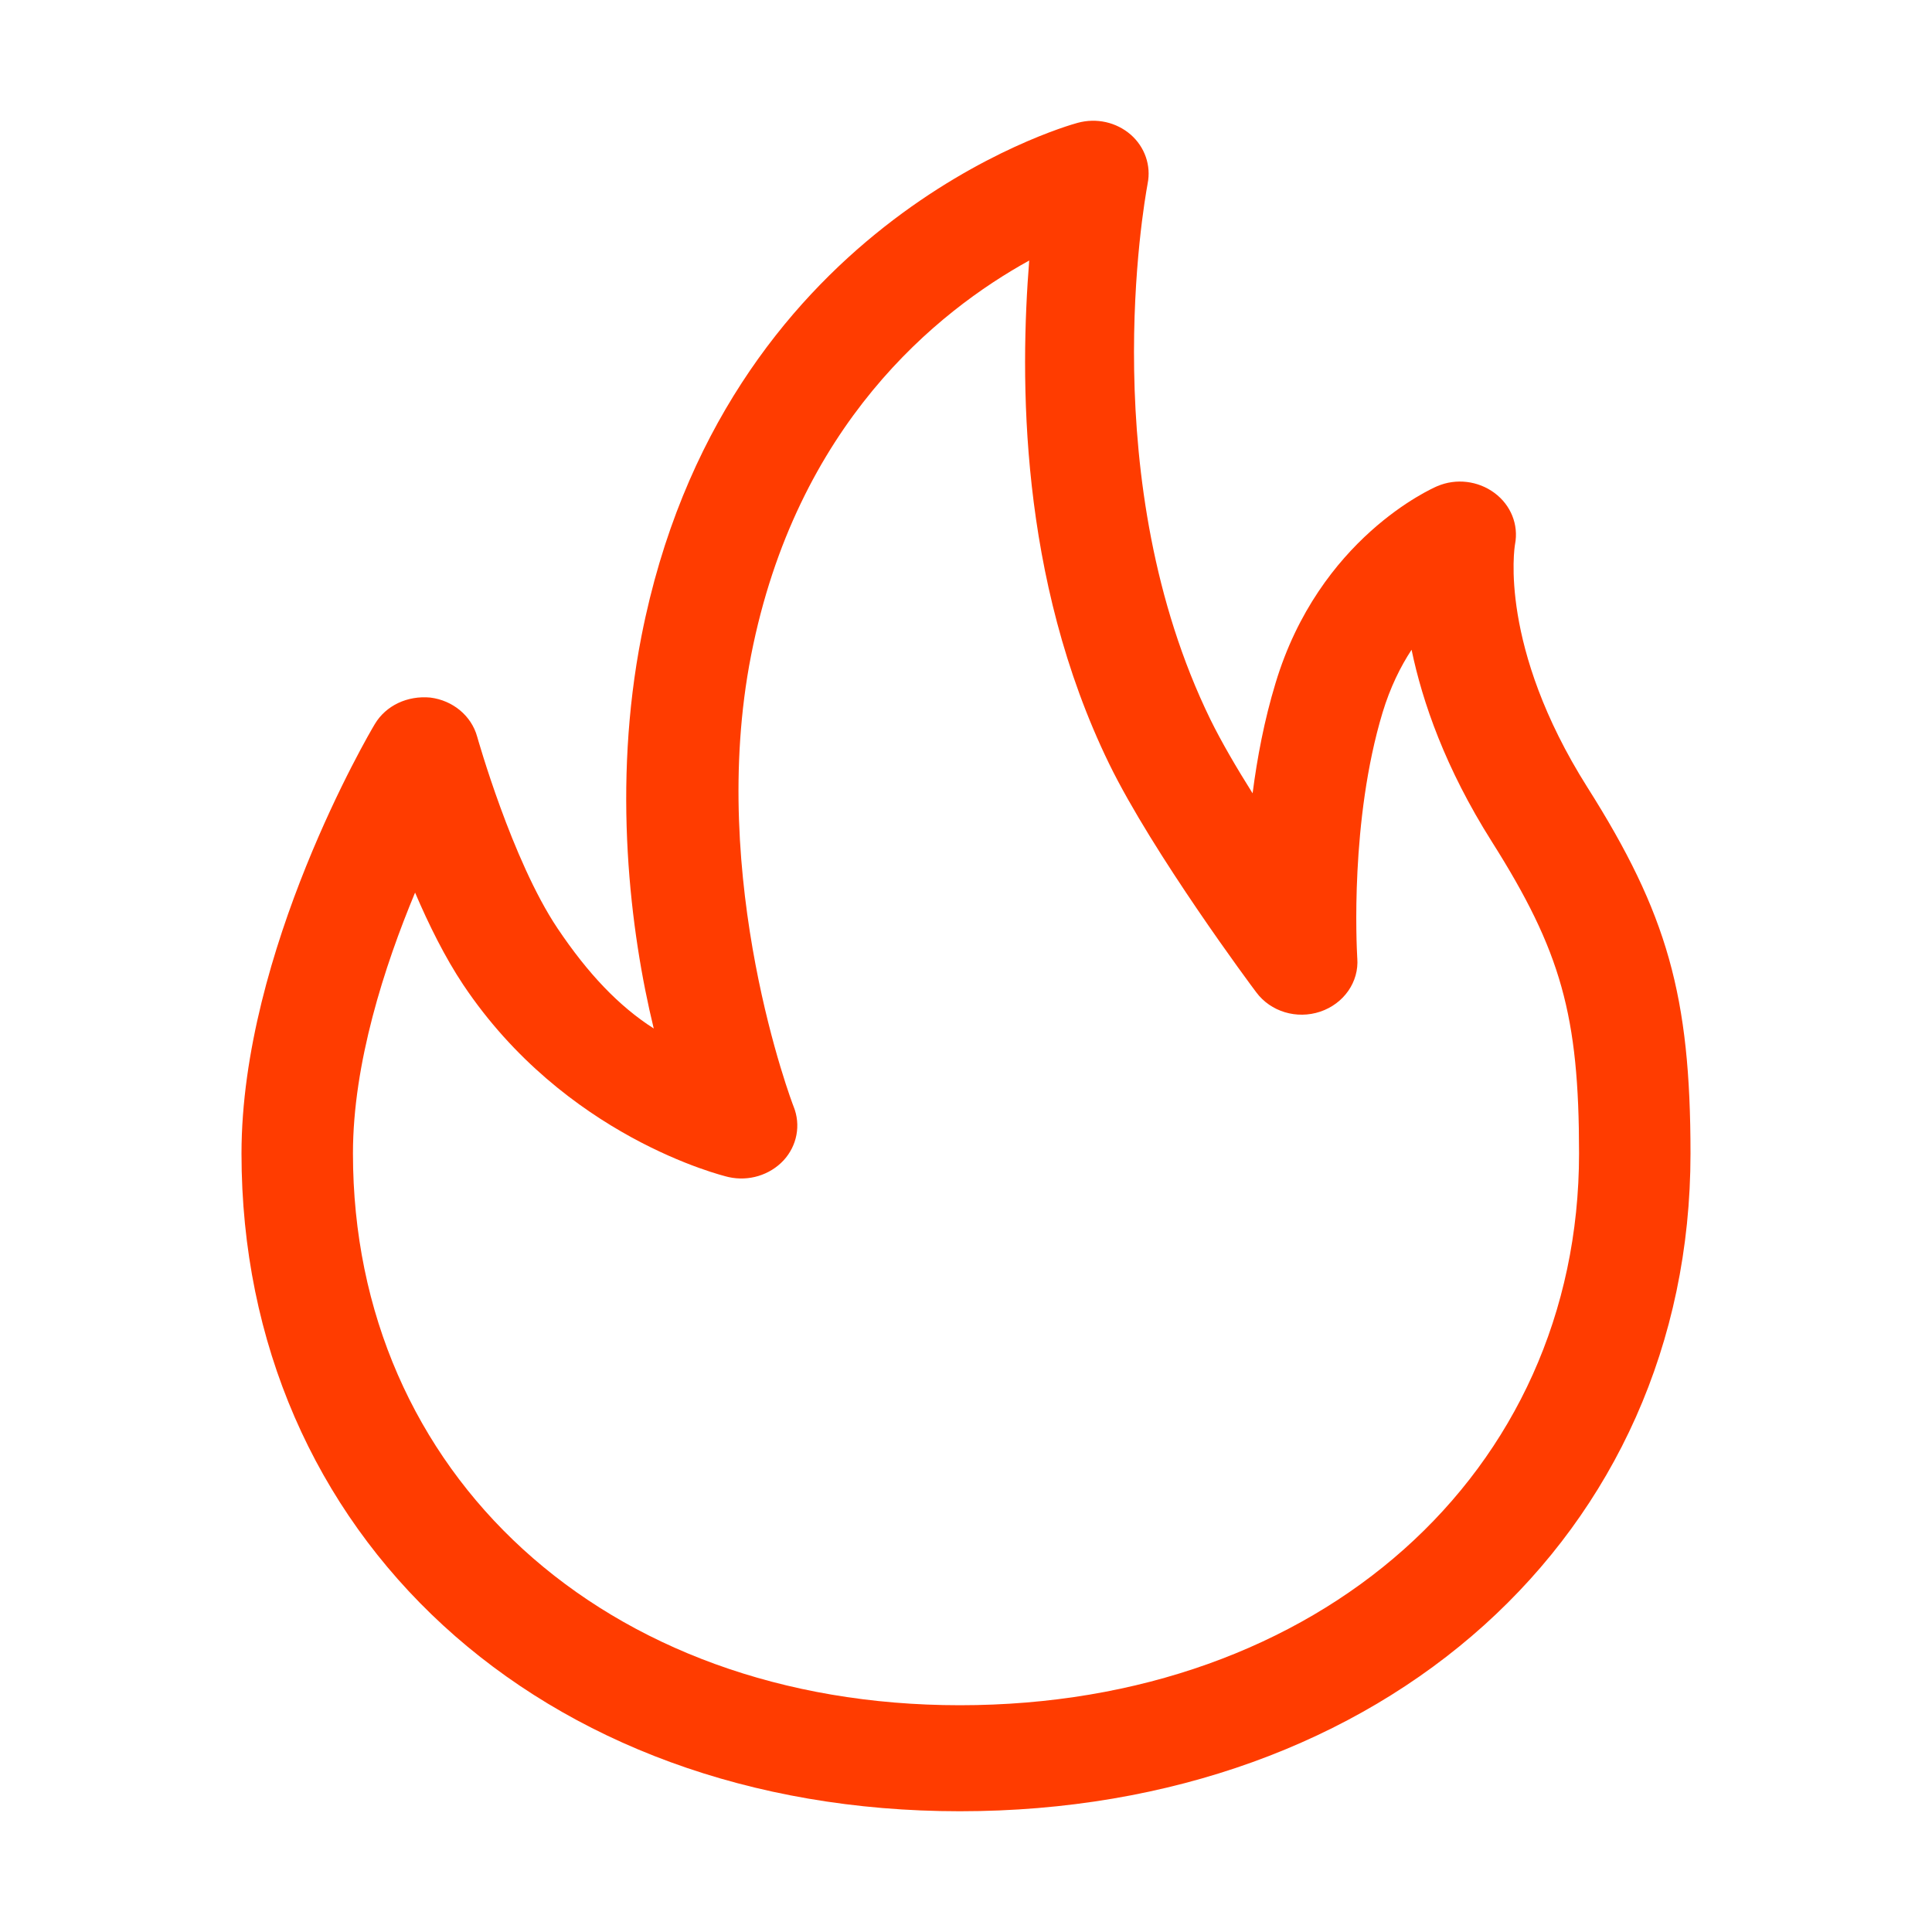 <svg width="32" height="32" viewBox="0 0 32 32" fill="none" xmlns="http://www.w3.org/2000/svg">
<path fill-rule="evenodd" clip-rule="evenodd" d="M25.094 9.013C25.083 9.072 24.822 10.711 26.29 13.037C27.618 15.134 28 16.497 28 19.106C28 25.42 22.911 30 15.898 30C8.937 30 4 25.418 4 19.106C4 15.755 6.116 12.145 6.207 11.995C6.391 11.684 6.751 11.518 7.128 11.554C7.501 11.601 7.807 11.855 7.903 12.2C7.909 12.22 8.479 14.248 9.233 15.374C9.739 16.128 10.25 16.665 10.828 17.035C10.437 15.43 10.138 13.013 10.625 10.535C11.962 3.73 17.606 2.1 17.848 2.035C18.162 1.949 18.489 2.024 18.727 2.229C18.962 2.434 19.069 2.743 19.008 3.042C19.008 3.044 19.007 3.05 19.005 3.061C18.946 3.389 18.13 7.983 20.047 11.915C20.228 12.284 20.478 12.712 20.747 13.14C20.823 12.551 20.941 11.927 21.126 11.318C21.848 8.915 23.715 8.092 23.804 8.053L23.805 8.053C24.119 7.918 24.483 7.964 24.754 8.165C25.025 8.366 25.155 8.691 25.094 9.013ZM5.846 19.104C5.846 24.402 10.007 28.244 15.898 28.244C21.84 28.244 26.154 24.402 26.154 19.104C26.154 16.818 25.858 15.757 24.708 13.938C23.94 12.723 23.561 11.631 23.38 10.762C23.196 11.042 23.026 11.386 22.9 11.801C22.36 13.589 22.47 15.671 22.48 15.859C22.481 15.867 22.481 15.871 22.481 15.872C22.511 16.264 22.258 16.624 21.868 16.756C21.478 16.887 21.046 16.757 20.808 16.436C20.736 16.343 19.096 14.137 18.371 12.651C16.87 9.567 16.895 6.234 17.047 4.315C15.525 5.155 13.19 7.033 12.44 10.856C11.711 14.575 13.129 18.293 13.145 18.329C13.267 18.632 13.203 18.977 12.977 19.221C12.75 19.463 12.403 19.571 12.067 19.496C11.953 19.47 9.355 18.826 7.673 16.311C7.372 15.86 7.102 15.316 6.875 14.784C6.369 15.998 5.846 17.611 5.846 19.104Z" fill="#FF3C00"/>
</svg>